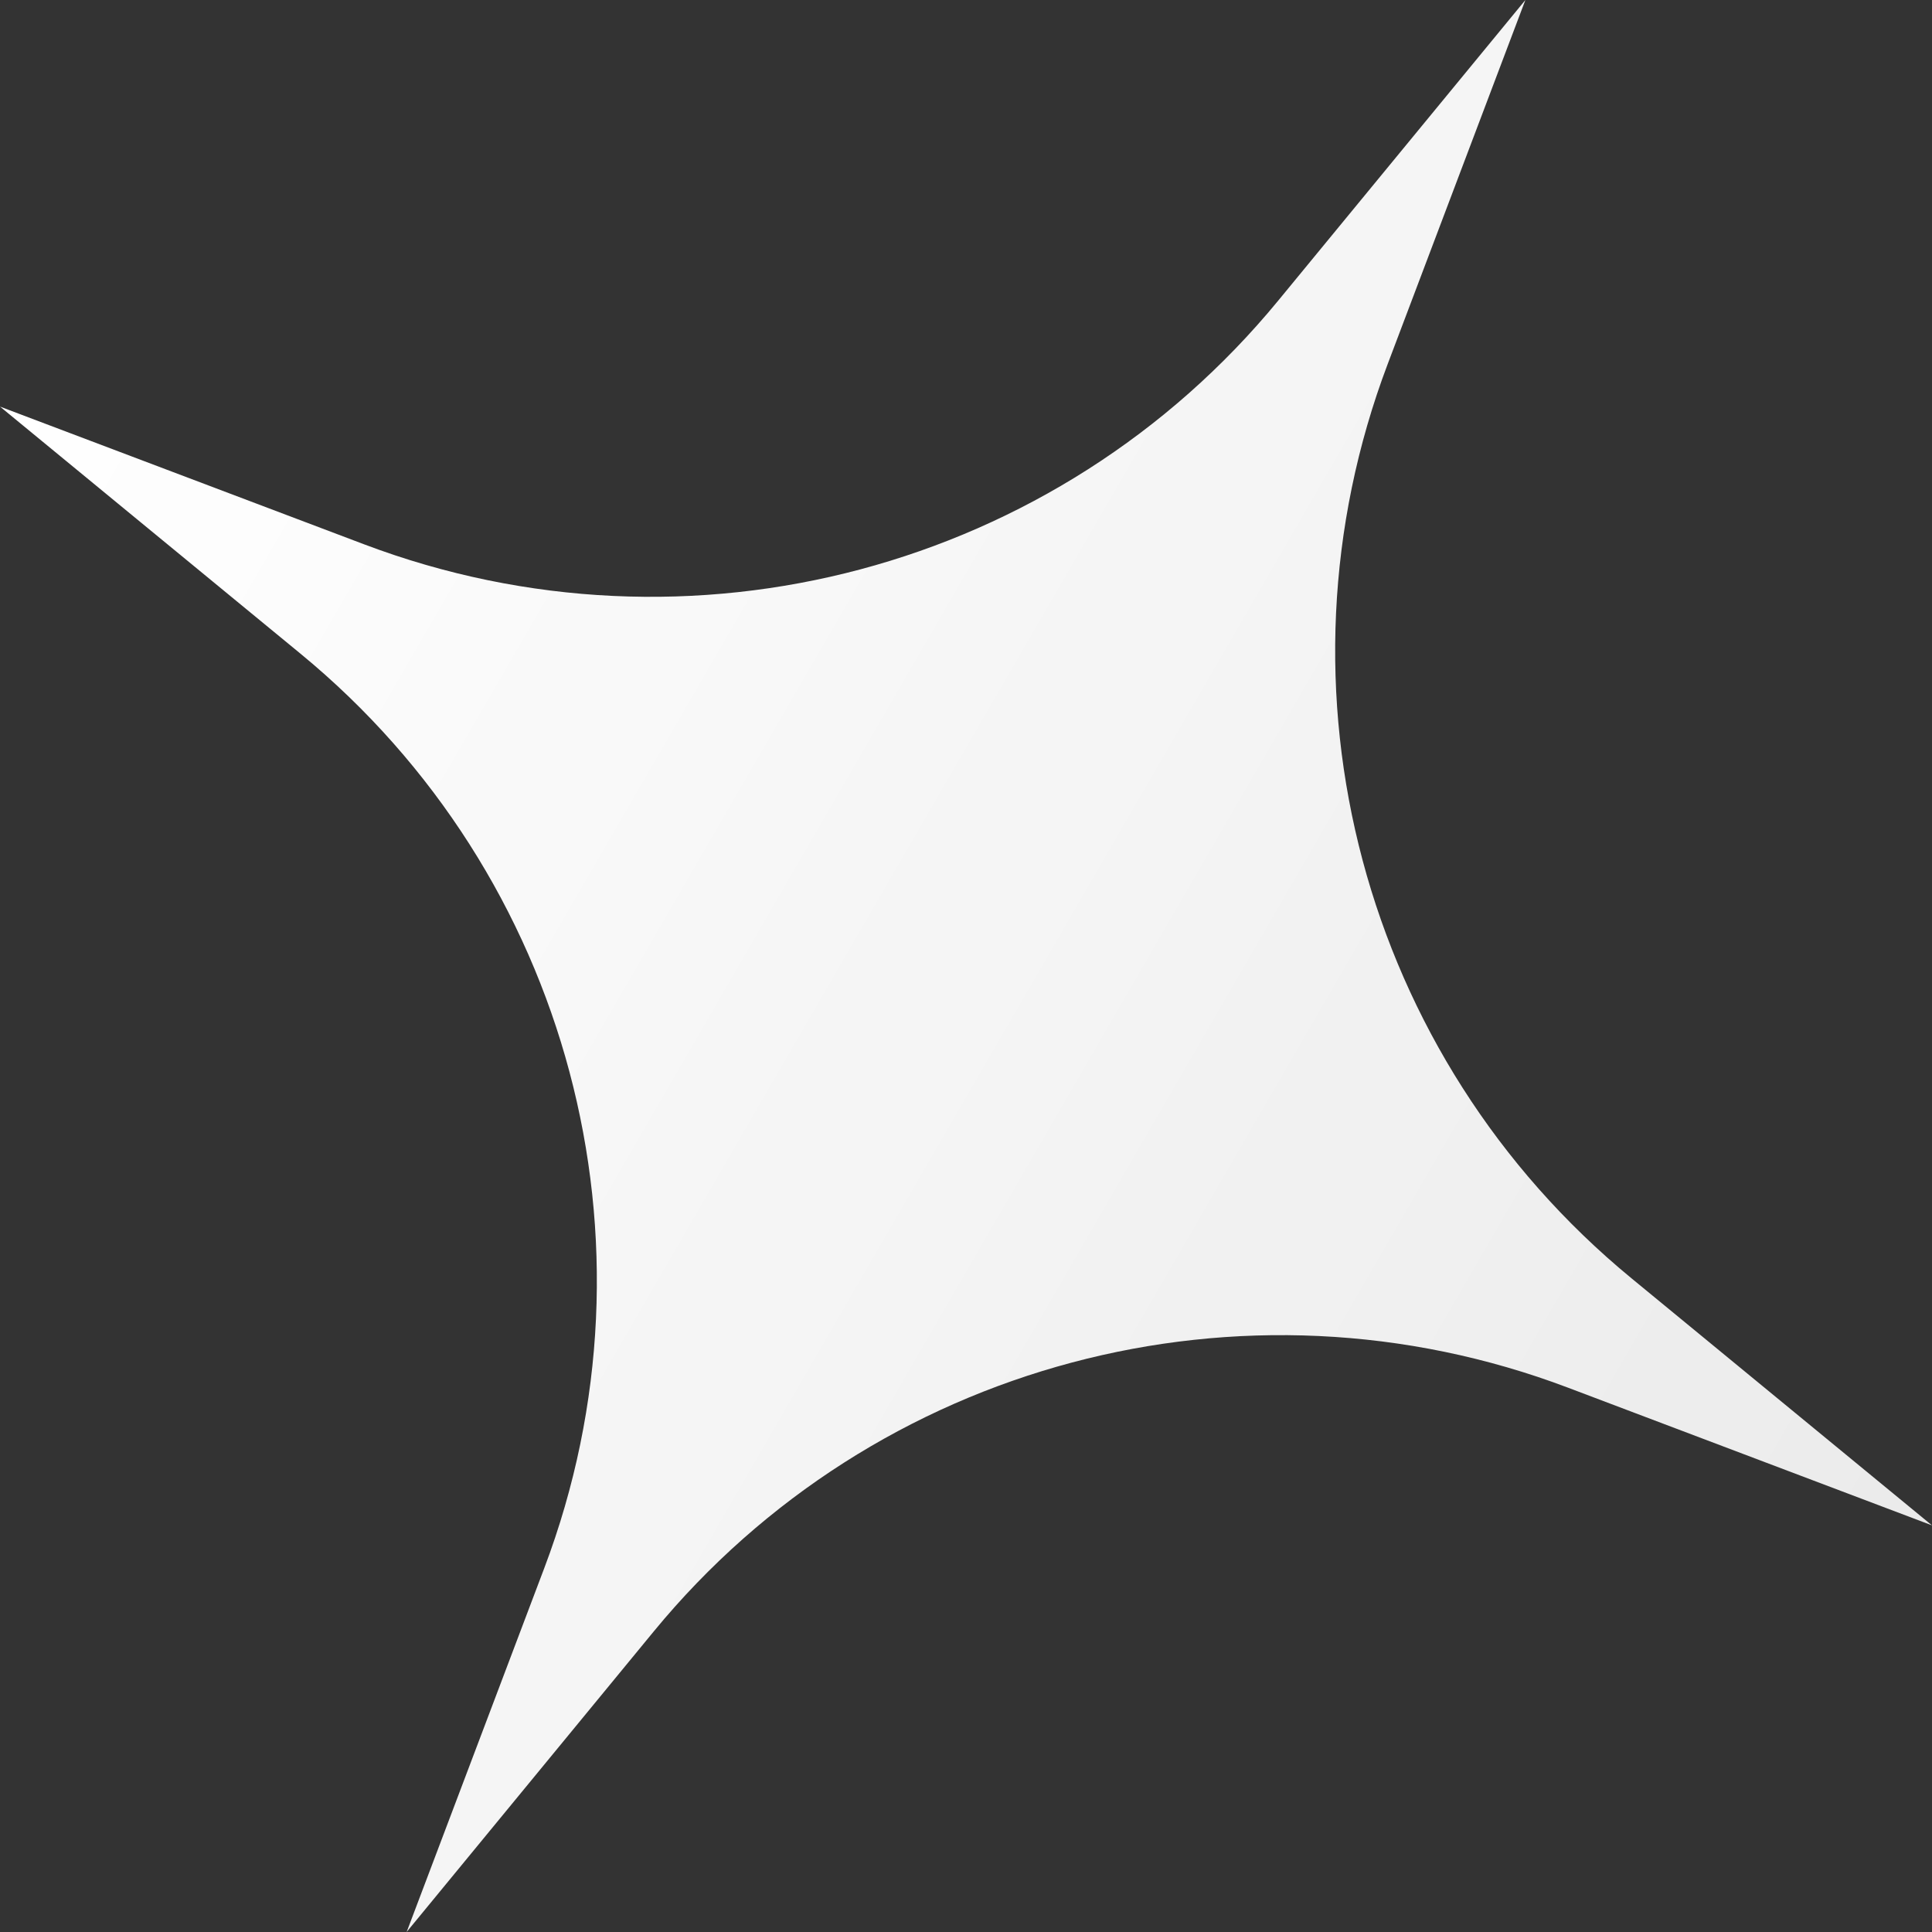 <?xml version="1.0" encoding="UTF-8"?> <svg xmlns="http://www.w3.org/2000/svg" width="56" height="56" viewBox="0 0 56 56" fill="none"><rect x="0" y="0" width="56" height="56" fill="#333333" stroke="none"/> <path d="M0.001 11.786L10.55 15.776C19.985 19.345 30.645 16.503 37.051 8.712L44.214 -8.47835e-05L40.224 10.549C36.655 19.984 39.496 30.644 47.288 37.051L56 44.214L45.451 40.223C36.016 36.654 25.356 39.496 18.949 47.288L11.787 55.999L15.777 45.45C19.346 36.016 16.504 25.355 8.712 18.949L0.001 11.786Z" fill="url(#paint0_linear_611_5180)"></path> <defs> <linearGradient id="paint0_linear_611_5180" x1="0.001" y1="11.786" x2="56" y2="44.214" gradientUnits="userSpaceOnUse"> <stop stop-color="white"></stop> <stop offset="1" stop-color="white" stop-opacity="0.9"></stop> </linearGradient> </defs> </svg> 
